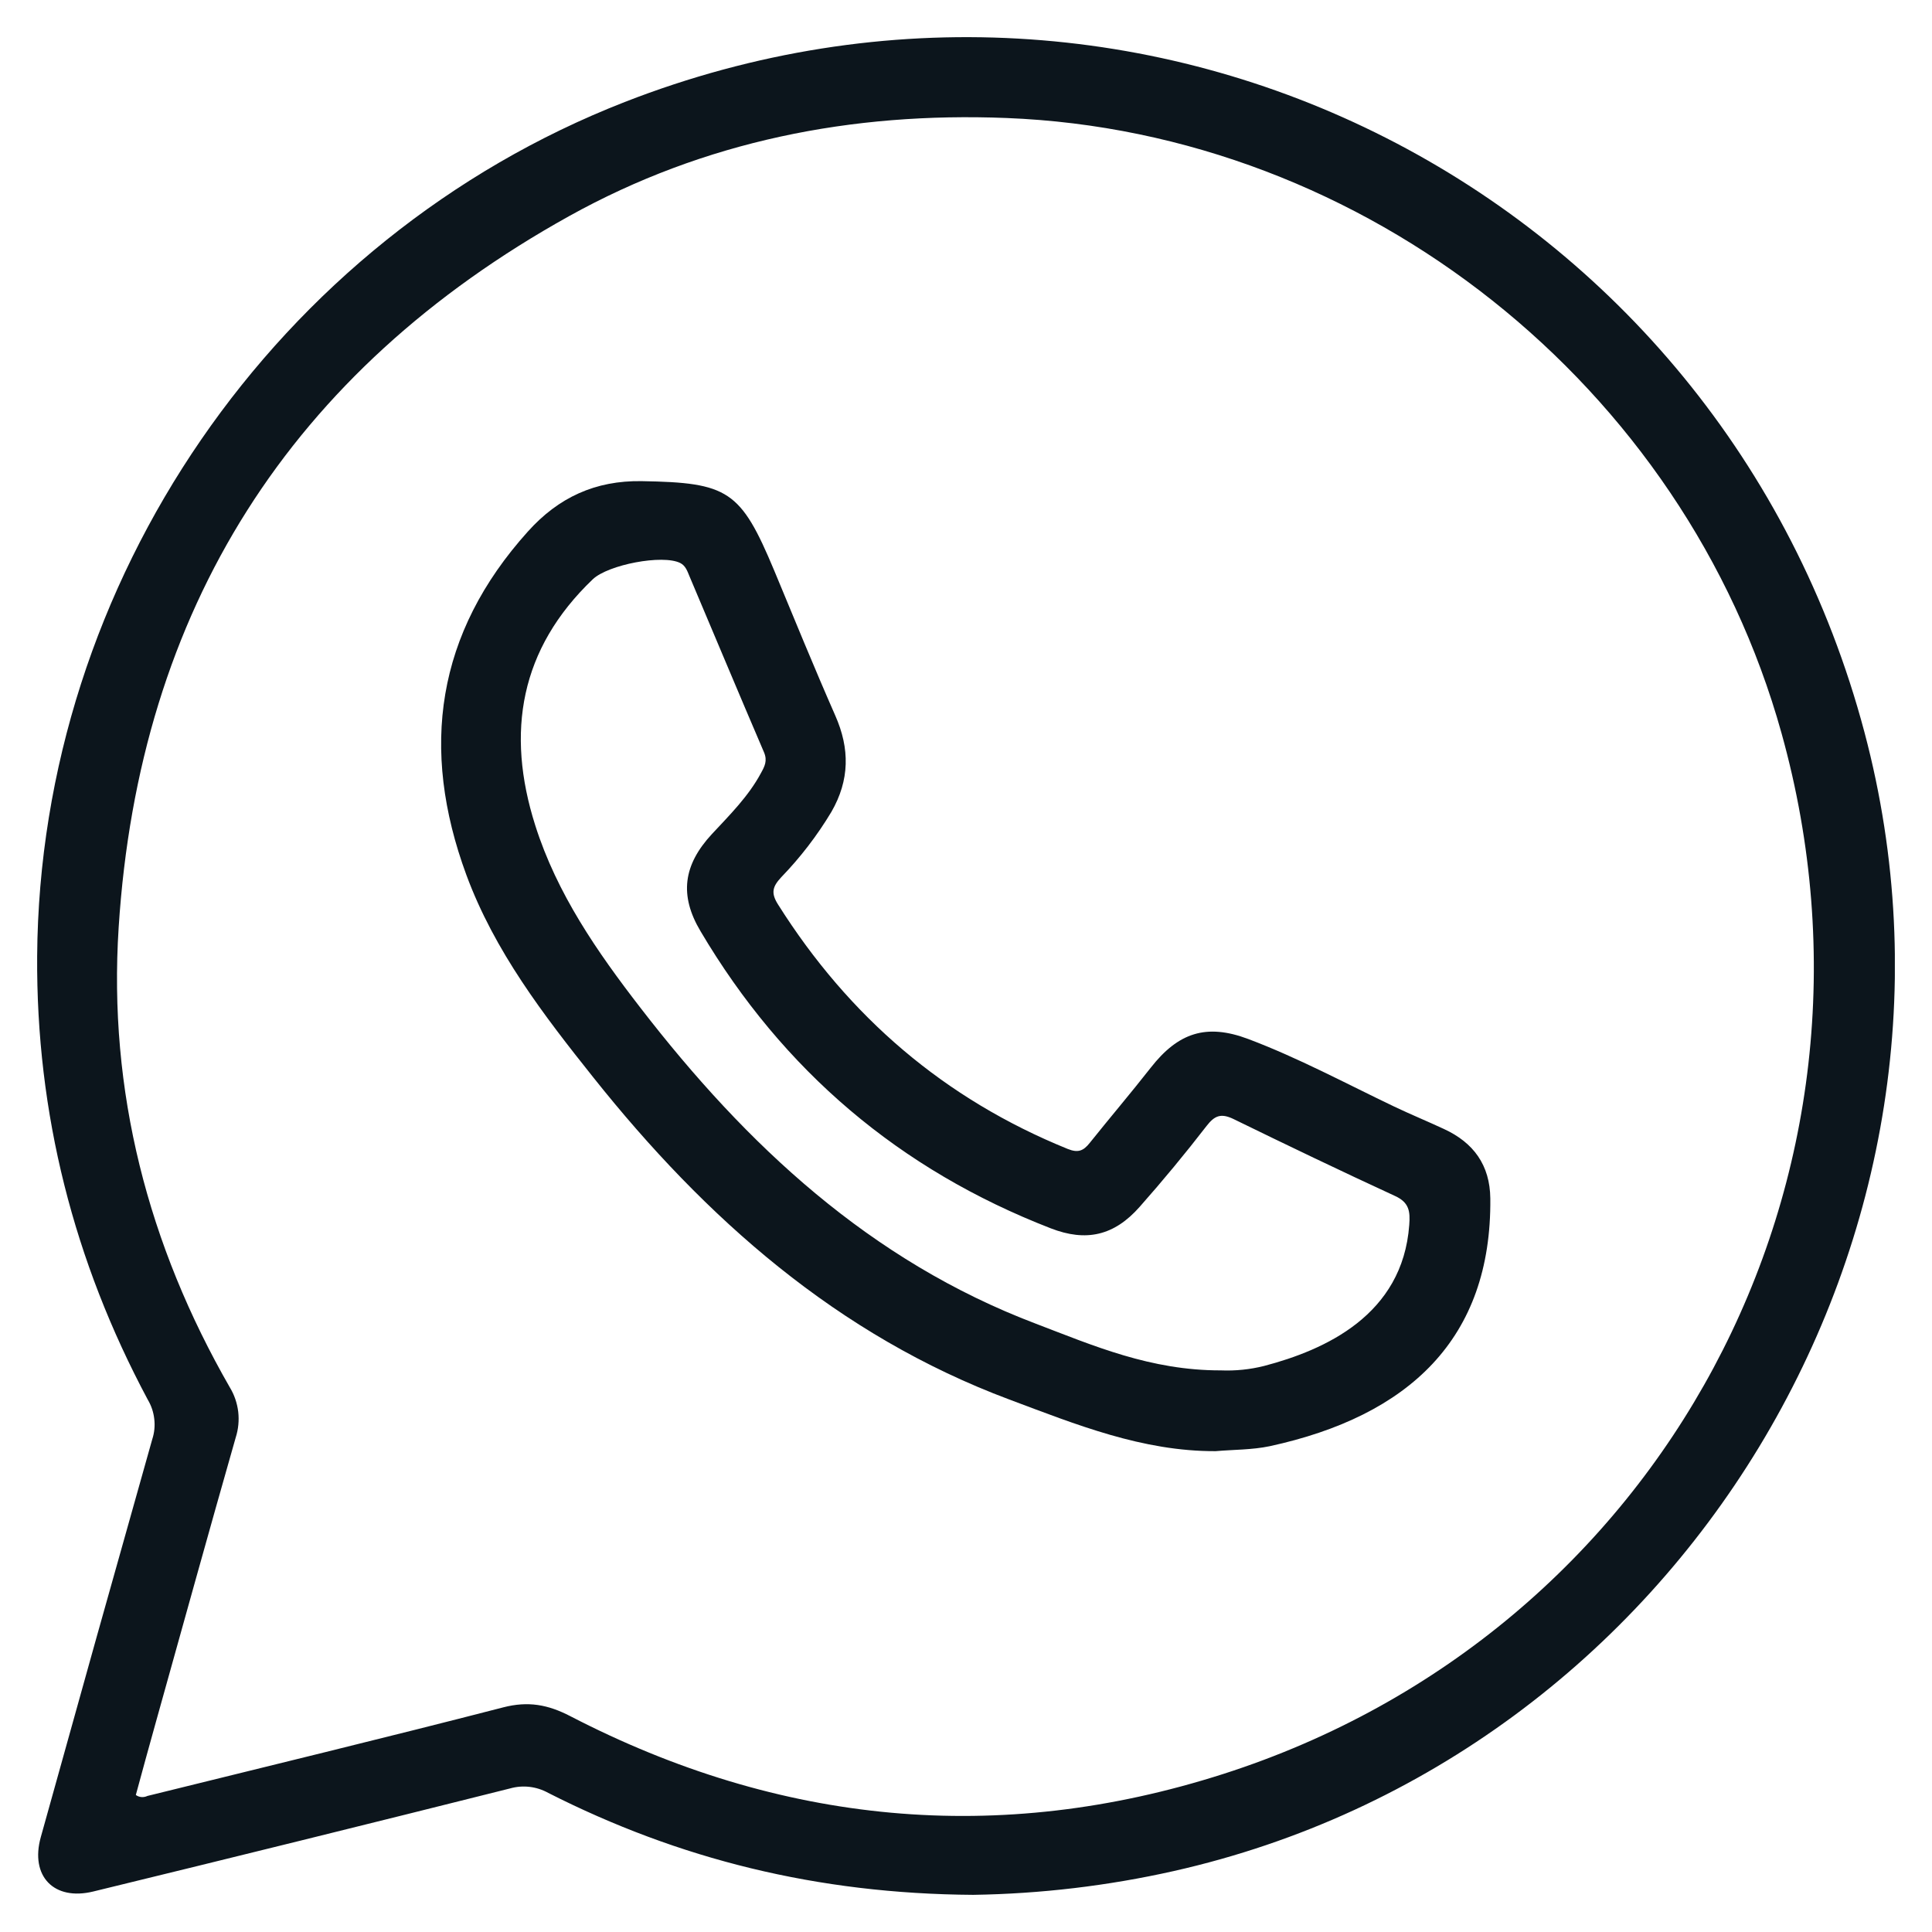 <?xml version="1.0" encoding="UTF-8"?> <svg xmlns="http://www.w3.org/2000/svg" width="26" height="26" viewBox="0 0 26 26" fill="none"><g clip-path="url(#clip0_813_4347)"><path d="M13.097 25.5C10.996 25.486 9.134 25.019 7.378 24.128C7.221 24.041 7.037 24.019 6.864 24.068C4.996 24.537 3.127 24.999 1.255 25.455C0.727 25.584 0.402 25.25 0.549 24.723C1.045 22.938 1.545 21.154 2.049 19.369C2.078 19.281 2.087 19.188 2.076 19.096C2.066 19.004 2.036 18.915 1.988 18.835C0.993 16.974 0.486 14.984 0.5 12.867C0.535 7.827 3.714 3.205 8.407 1.373C15.418 -1.363 23.155 2.569 25.091 9.854C26.885 16.605 22.614 23.645 15.795 25.18C14.909 25.379 14.005 25.486 13.097 25.5ZM1.828 24.156C1.85 24.172 1.876 24.182 1.904 24.184C1.931 24.186 1.959 24.181 1.984 24.169C3.581 23.774 5.18 23.388 6.772 22.977C7.108 22.89 7.375 22.94 7.674 23.095C10.494 24.555 13.439 24.841 16.46 23.874C22.375 21.979 25.644 15.854 23.975 9.867C22.673 5.188 18.374 1.776 13.543 1.588C11.464 1.506 9.479 1.897 7.658 2.909C3.912 4.991 1.872 8.199 1.597 12.479C1.455 14.682 1.991 16.754 3.093 18.671C3.154 18.771 3.192 18.884 3.206 19C3.219 19.116 3.208 19.234 3.172 19.346C2.807 20.624 2.453 21.905 2.095 23.185C2.004 23.512 1.913 23.84 1.828 24.156Z" fill="#0C151C"></path><path d="M16.359 19.529C15.373 19.533 14.481 19.17 13.583 18.834C11.27 17.969 9.497 16.398 7.986 14.501C7.314 13.658 6.656 12.802 6.276 11.774C5.649 10.072 5.871 8.523 7.104 7.153C7.516 6.694 8.012 6.465 8.636 6.475C9.8 6.495 9.967 6.598 10.419 7.678C10.69 8.33 10.956 8.982 11.24 9.628C11.438 10.075 11.435 10.498 11.189 10.925C10.998 11.244 10.771 11.539 10.513 11.806C10.396 11.932 10.372 12.017 10.471 12.173C11.423 13.683 12.71 14.789 14.369 15.462C14.511 15.519 14.581 15.486 14.665 15.381C14.936 15.042 15.218 14.711 15.486 14.369C15.856 13.896 16.235 13.771 16.797 13.982C17.474 14.237 18.112 14.581 18.765 14.893C18.986 14.998 19.212 15.091 19.433 15.194C19.83 15.377 20.051 15.679 20.056 16.128C20.075 18.02 18.956 19.056 17.089 19.462C16.851 19.512 16.602 19.508 16.359 19.529ZM16.43 18.442C16.626 18.45 16.823 18.43 17.013 18.382C17.828 18.168 18.876 17.7 18.965 16.485C18.979 16.304 18.965 16.183 18.776 16.096C18.045 15.759 17.32 15.411 16.597 15.058C16.433 14.98 16.347 15.011 16.238 15.152C15.95 15.525 15.65 15.887 15.338 16.24C14.994 16.631 14.616 16.715 14.14 16.53C12.108 15.742 10.538 14.409 9.428 12.533C9.139 12.048 9.195 11.64 9.581 11.224C9.821 10.966 10.073 10.717 10.242 10.401C10.29 10.314 10.33 10.238 10.282 10.125C9.943 9.335 9.612 8.542 9.277 7.751C9.25 7.686 9.226 7.613 9.155 7.577C8.917 7.458 8.186 7.599 7.978 7.795C6.998 8.731 6.805 9.854 7.203 11.107C7.495 12.028 8.037 12.81 8.62 13.564C10.047 15.413 11.711 16.968 13.938 17.813C14.714 18.109 15.482 18.444 16.43 18.442Z" fill="#0C151C"></path></g><defs><clipPath id="clip0_813_4347"><rect width="25" height="25" fill="white" transform="translate(0.5 0.5)"></rect></clipPath></defs></svg> 